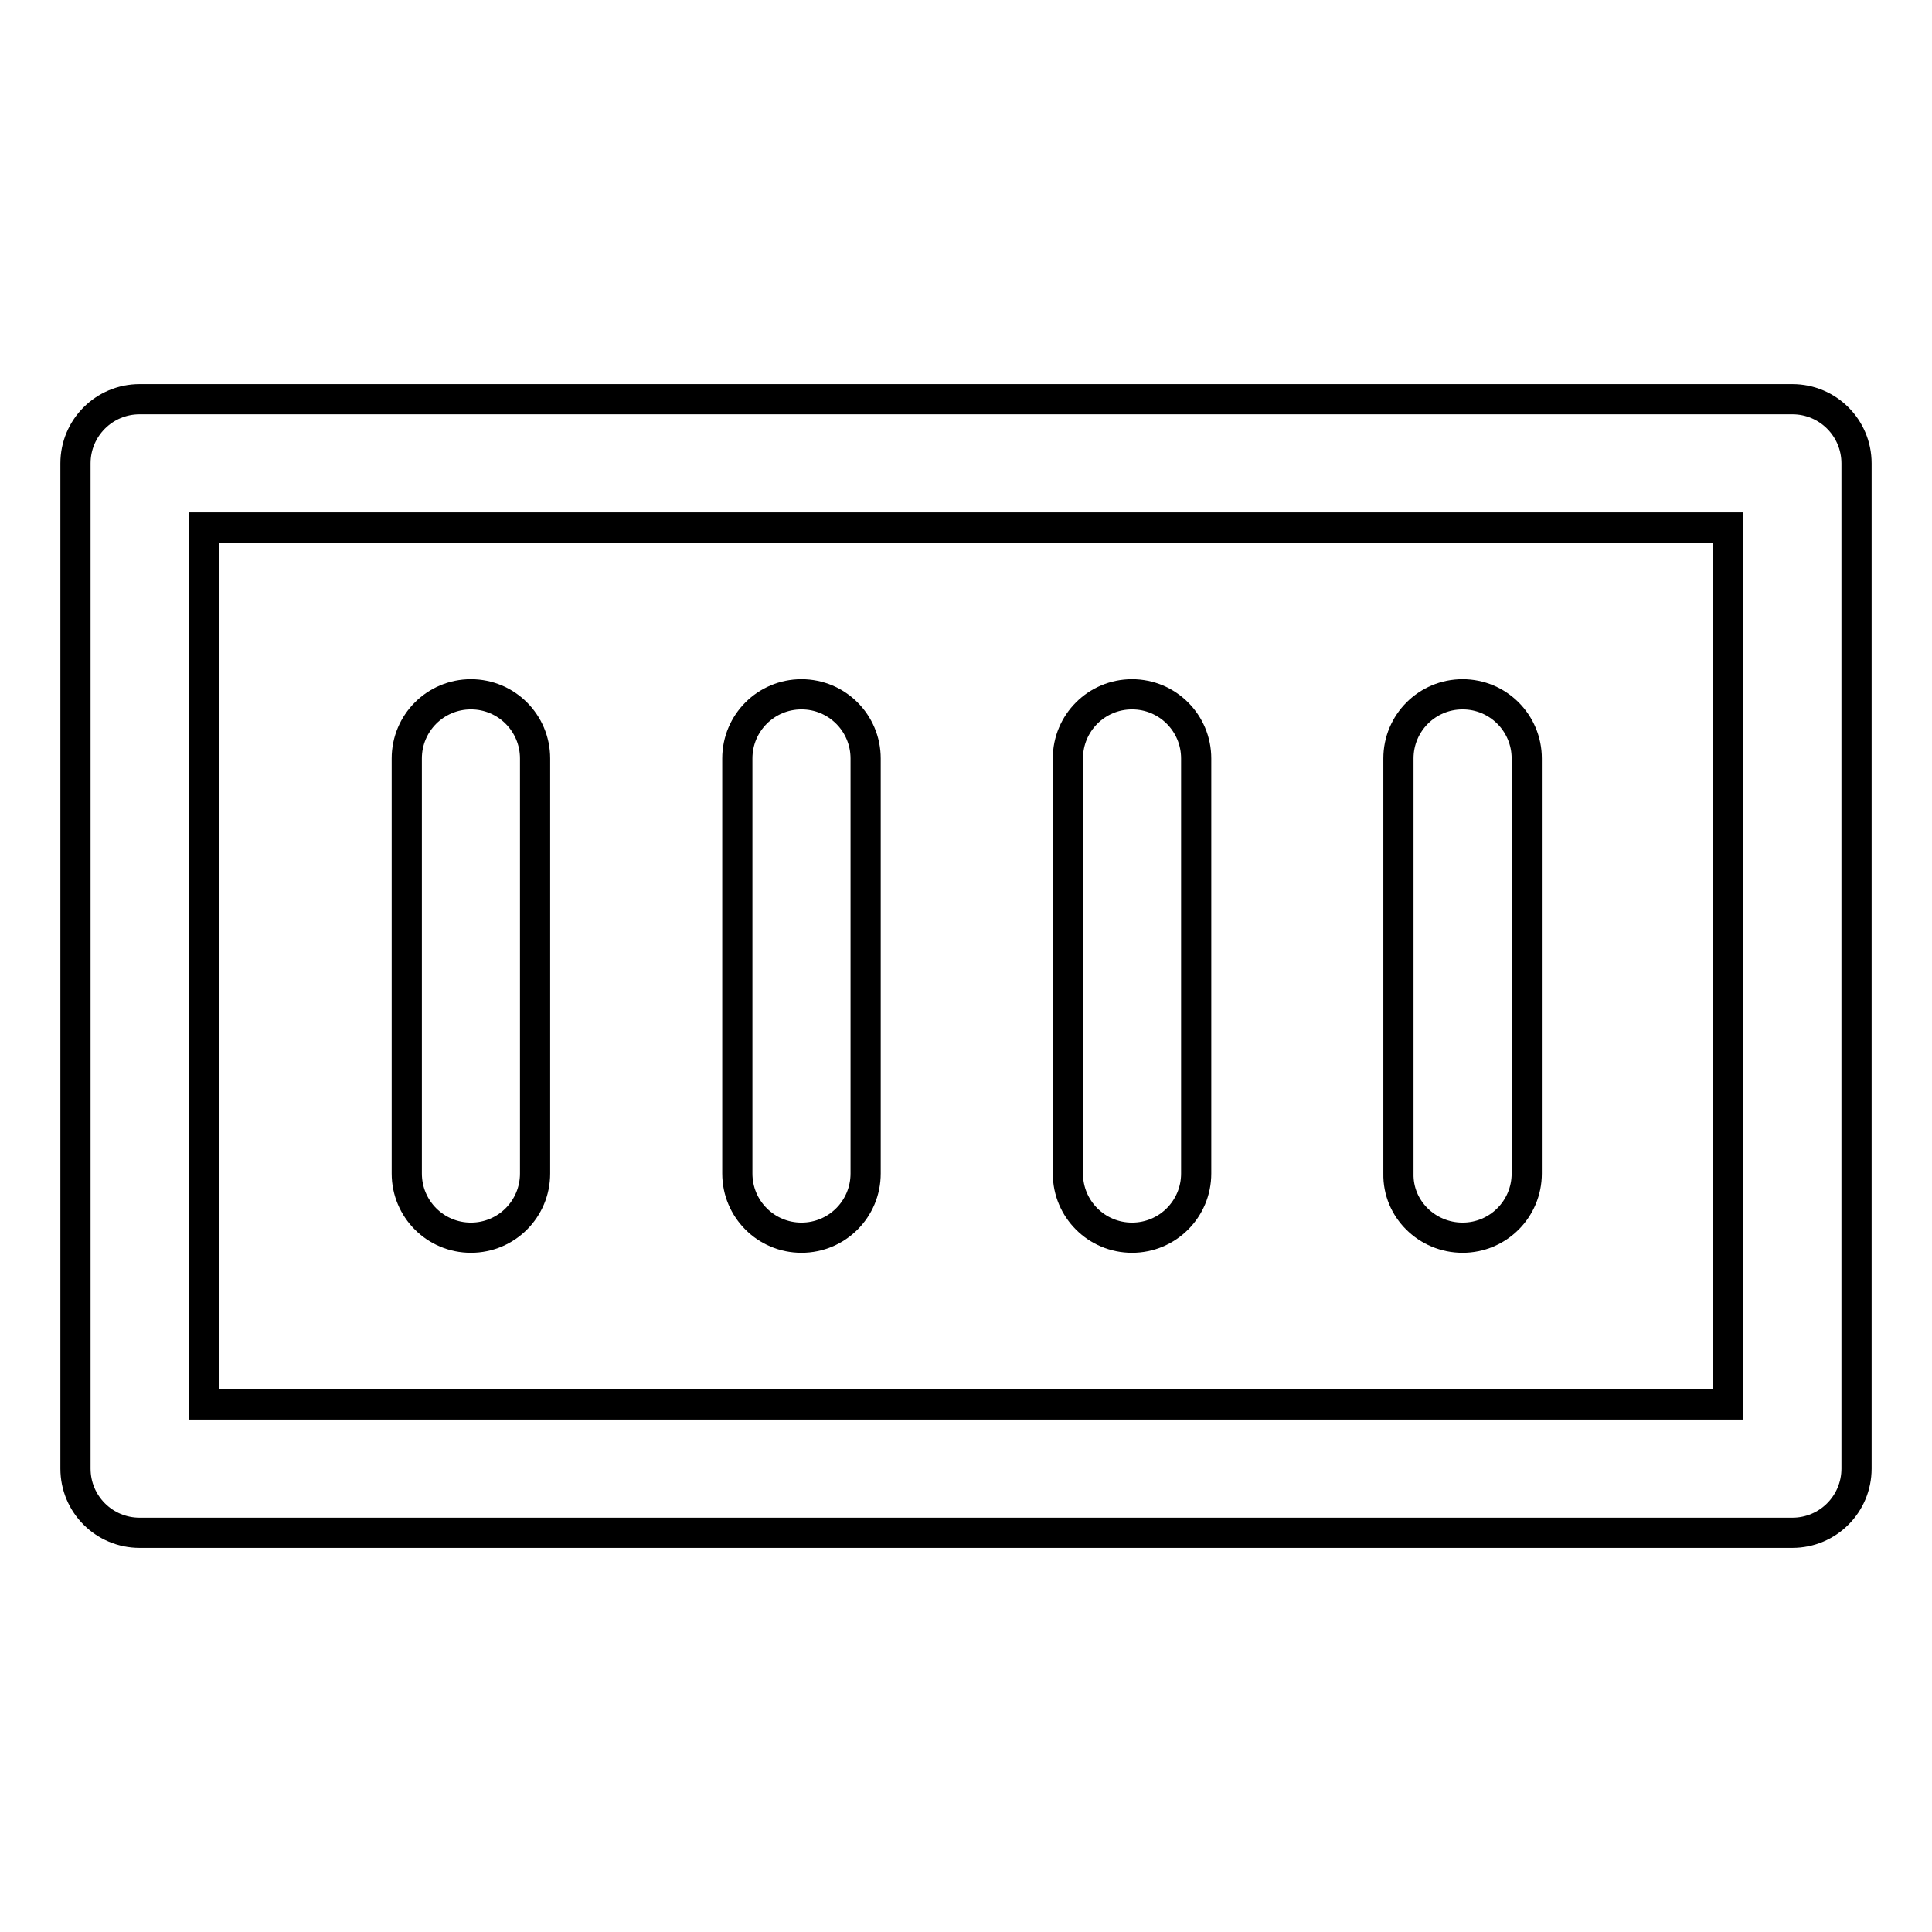 <?xml version="1.0" encoding="utf-8"?>
<!-- Svg Vector Icons : http://www.onlinewebfonts.com/icon -->
<!DOCTYPE svg PUBLIC "-//W3C//DTD SVG 1.1//EN" "http://www.w3.org/Graphics/SVG/1.1/DTD/svg11.dtd">
<svg version="1.1" xmlns="http://www.w3.org/2000/svg" xmlns:xlink="http://www.w3.org/1999/xlink" x="0px" y="0px" viewBox="0 0 256 256" enable-background="new 0 0 256 256" xml:space="preserve">
<g> <path stroke-width="4" fill-opacity="0" stroke="#000000"  d="M237.5,52.9h-219c-4.7,0-8.5,3.8-8.5,8.5v133.2c0,4.7,3.8,8.5,8.5,8.5h219c4.7,0,8.5-3.8,8.5-8.5V61.4 C246,56.7,242.2,52.9,237.5,52.9z M229,186.1H27V69.9h202V186.1z M106.2,164c4.7,0,8.5-3.8,8.5-8.5v-55c0-4.7-3.8-8.5-8.5-8.5 s-8.5,3.8-8.5,8.5v55C97.7,160.2,101.5,164,106.2,164z M62.4,164c4.7,0,8.5-3.8,8.5-8.5v-55c0-4.7-3.8-8.5-8.5-8.5 c-4.7,0-8.5,3.8-8.5,8.5v55C53.9,160.2,57.7,164,62.4,164z M150,164c4.7,0,8.5-3.8,8.5-8.5v-55c0-4.7-3.8-8.5-8.5-8.5 c-4.7,0-8.5,3.8-8.5,8.5v55C141.5,160.2,145.3,164,150,164z M193.8,164c4.7,0,8.5-3.8,8.5-8.5v-55c0-4.7-3.8-8.5-8.5-8.5 c-4.7,0-8.5,3.8-8.5,8.5v55C185.2,160.2,189.1,164,193.8,164z"/></g>
</svg>